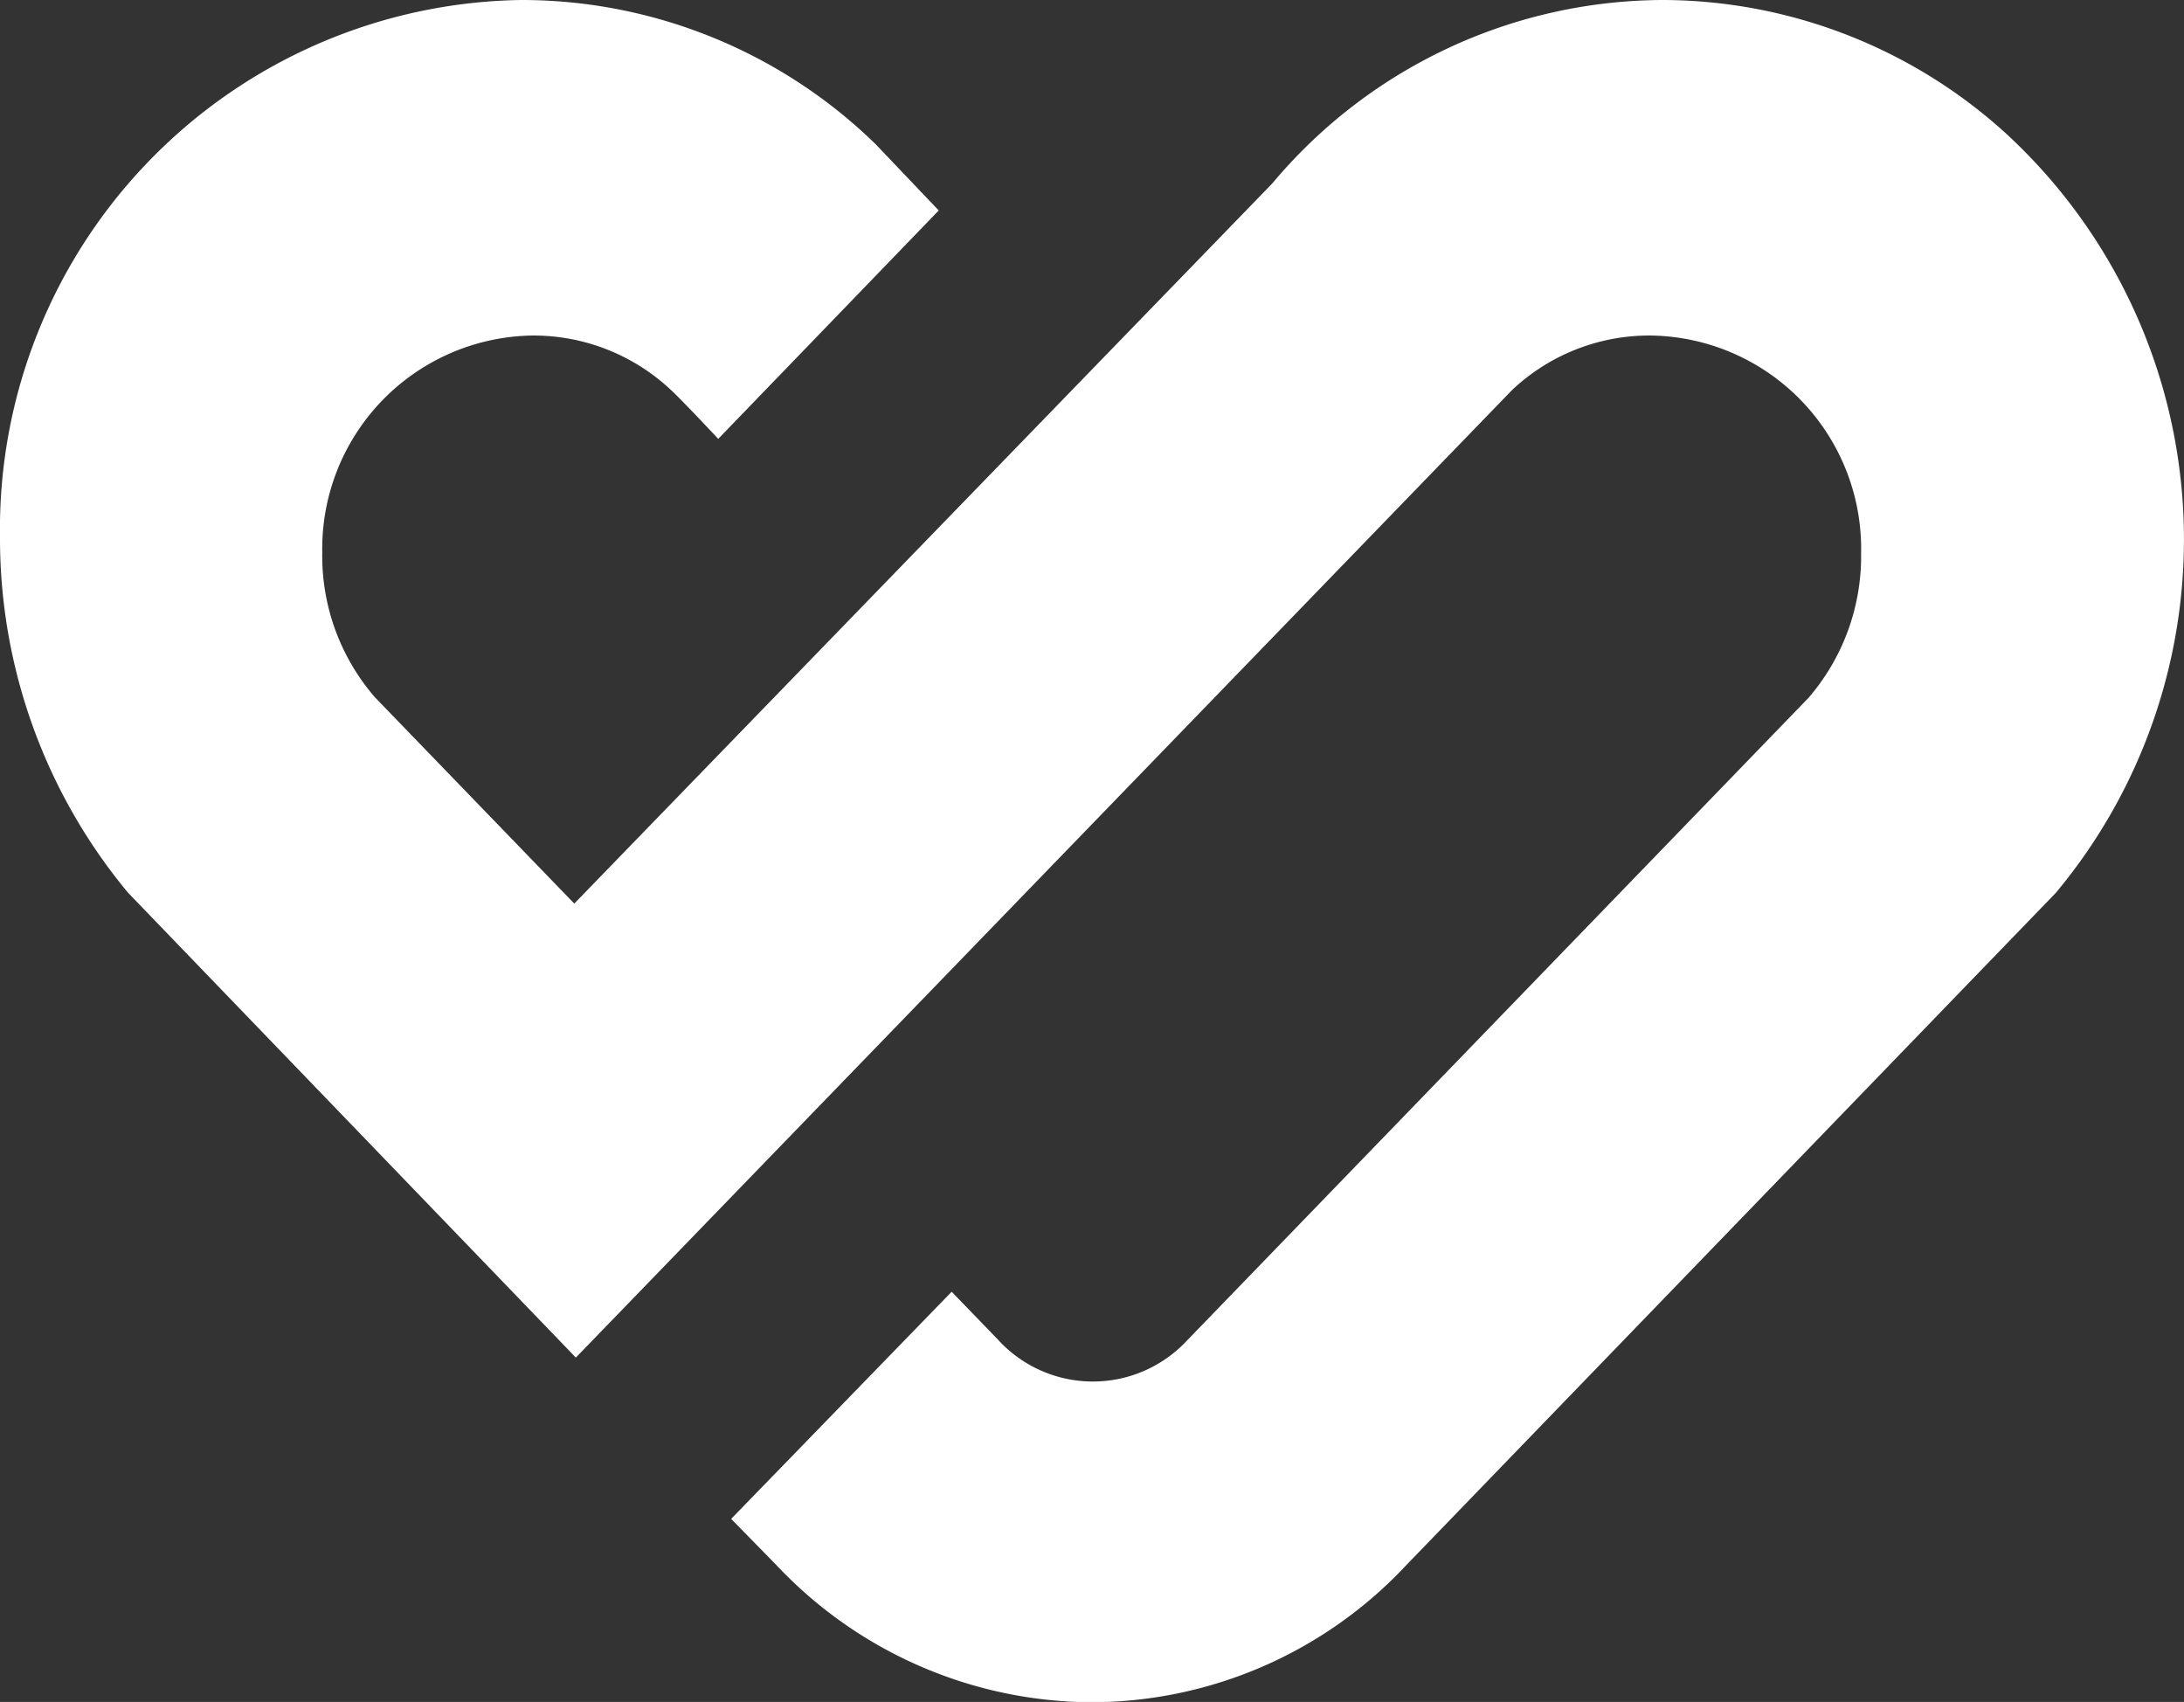 <svg xmlns="http://www.w3.org/2000/svg" xmlns:xlink="http://www.w3.org/1999/xlink" viewBox="0 0 69.33 54.02"><rect x="0" y="0" width="69.33" height="54.02" fill="#333333" stroke="none"/><defs><style>.a{fill:none;}.b{clip-path:url(#a);}.c{fill:#fff;}</style><clipPath id="a" transform="translate(0 0)"><rect class="a" width="69.33" height="54.02"/></clipPath></defs><g class="b"><path class="c" d="M52.81,0A16.24,16.24,0,0,0,40.39,5.82L18.23,28.68,11.9,22.13a6.85,6.85,0,0,1-1.67-4.59,6.77,6.77,0,0,1,6.66-6.89h0a6.37,6.37,0,0,1,4.4,1.72c.39.36,1.51,1.56,1.51,1.56l7-7.25-2-2.1A16.1,16.1,0,0,0,16.53,0,16.8,16.8,0,0,0,0,17.05,17.59,17.59,0,0,0,4.06,28.33L18.28,43.09,48,12.38a6.35,6.35,0,0,1,4.42-1.73,6.77,6.77,0,0,1,6.66,6.89v.05a6.88,6.88,0,0,1-1.67,4.56L37.67,42.56a4.08,4.08,0,0,1-6-.05L30.21,41l-7,7.21,1.43,1.46a13.82,13.82,0,0,0,10,4.36h0a13.71,13.71,0,0,0,10-4.35L65.26,28.34A17.51,17.51,0,0,0,63.65,4.21,16.25,16.25,0,0,0,52.81,0" transform="translate(0 0)"/></g></svg>